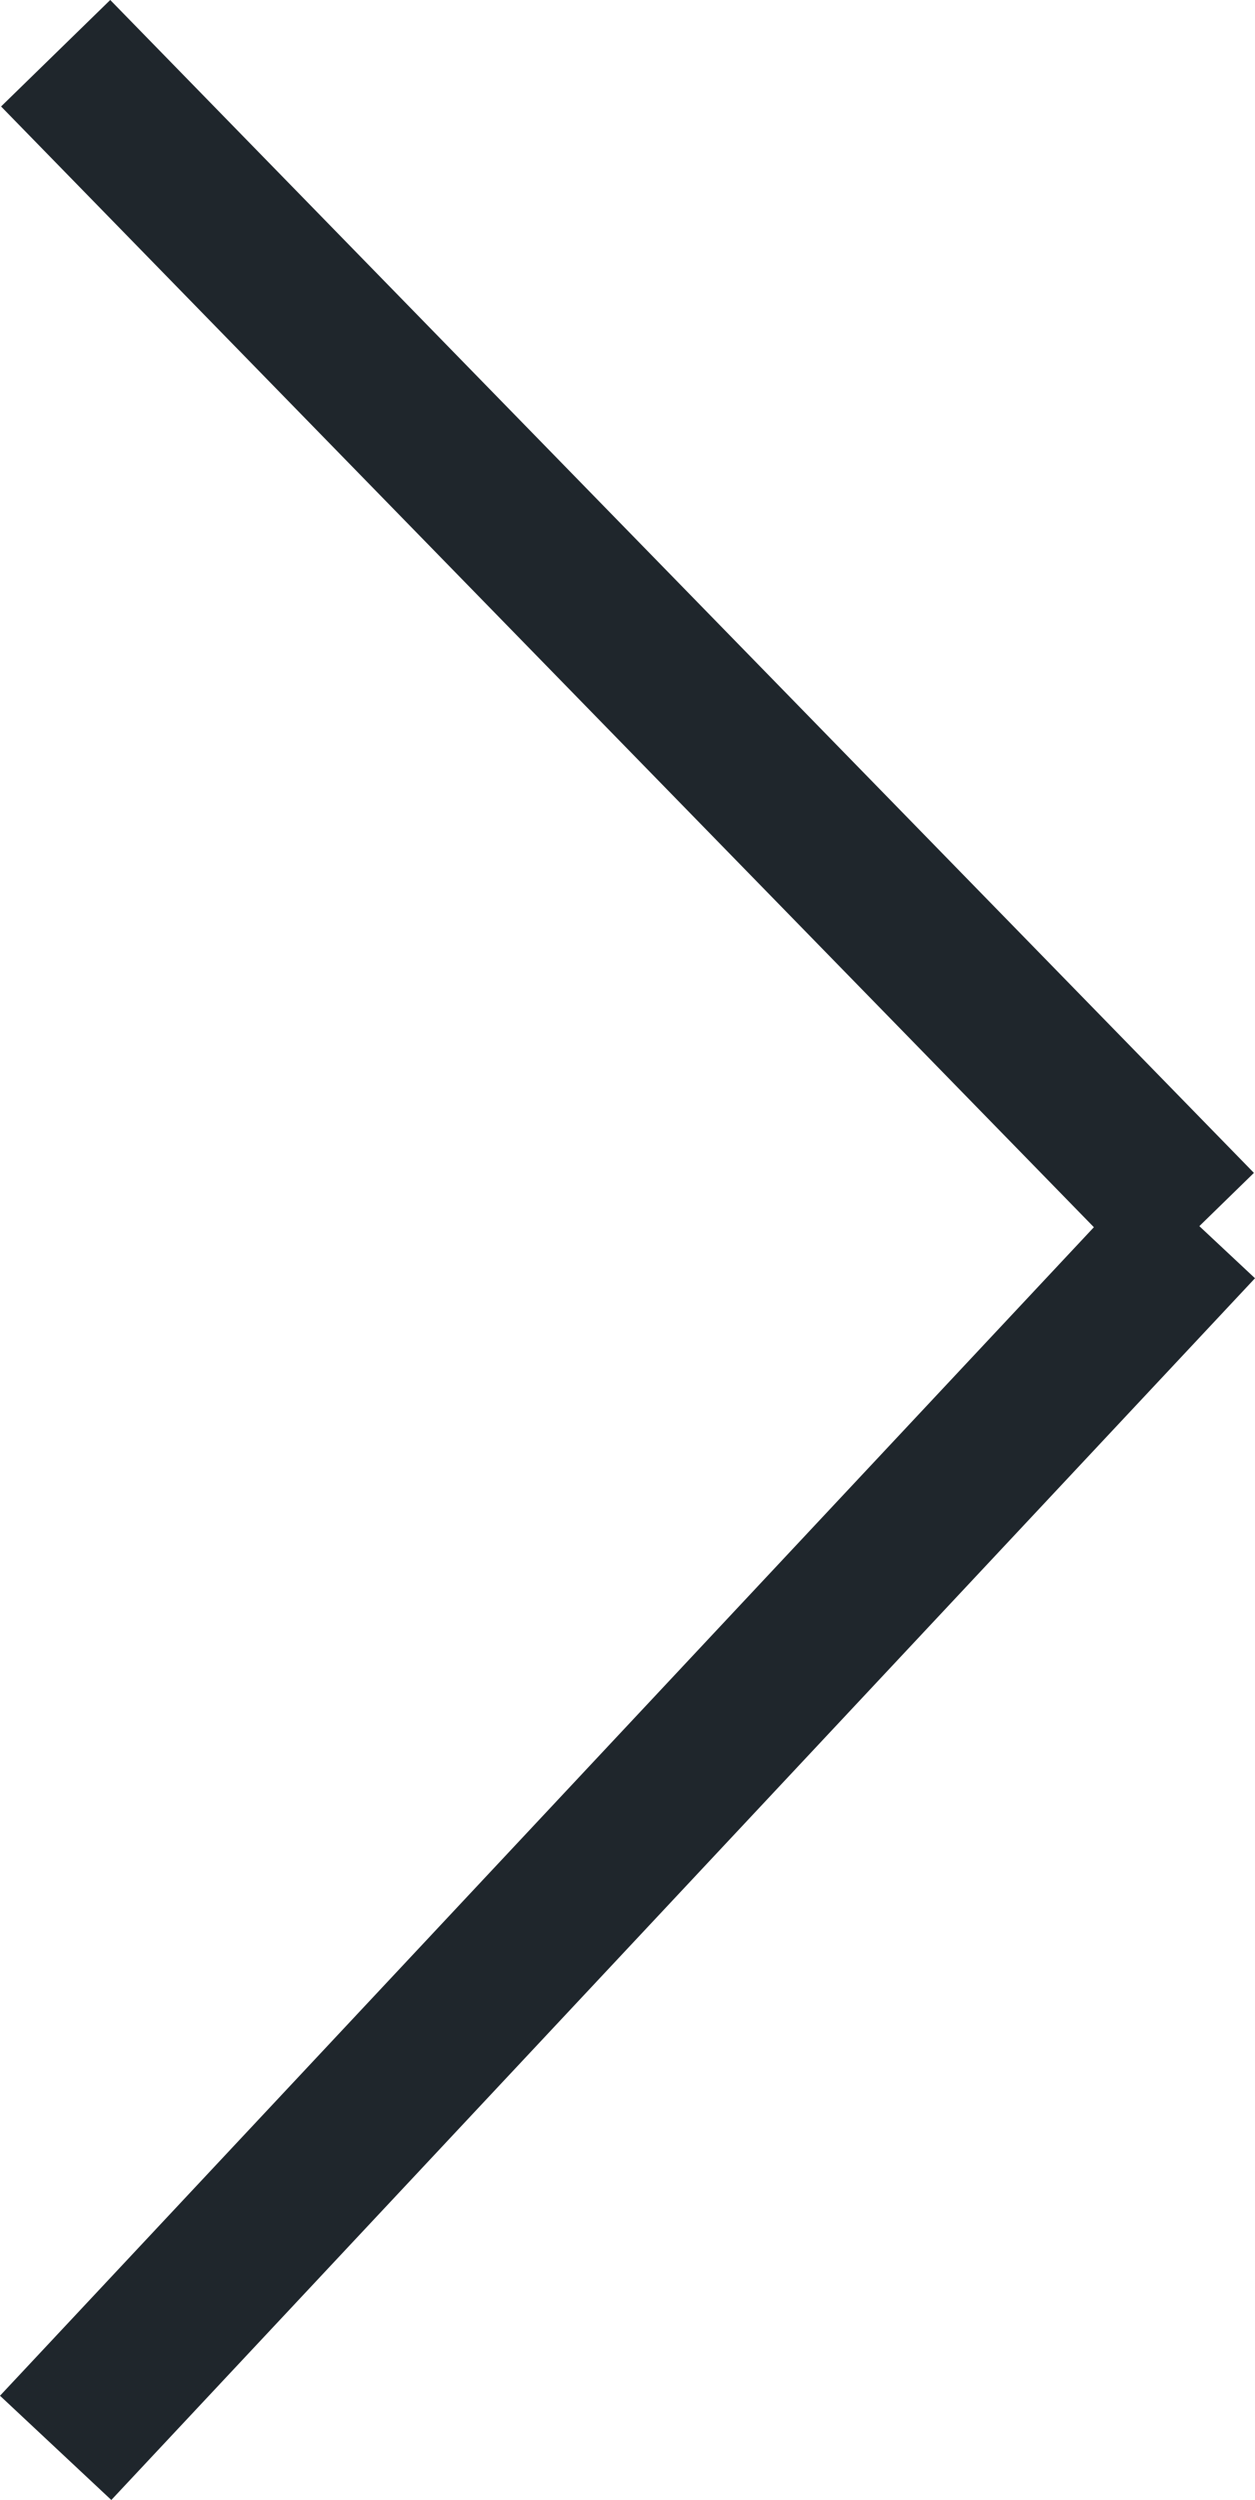 <svg xmlns="http://www.w3.org/2000/svg" width="8.23" height="16.391" viewBox="0 0 8.23 16.391">
  <path id="Union_3" data-name="Union 3" d="M0,8.01,7.5,15.7ZM7.5,0,0,8.01Z" transform="translate(7.865 16.049) rotate(180)" fill="none" stroke="#1f262c" stroke-linecap="round" stroke-width="1"/>
</svg>
